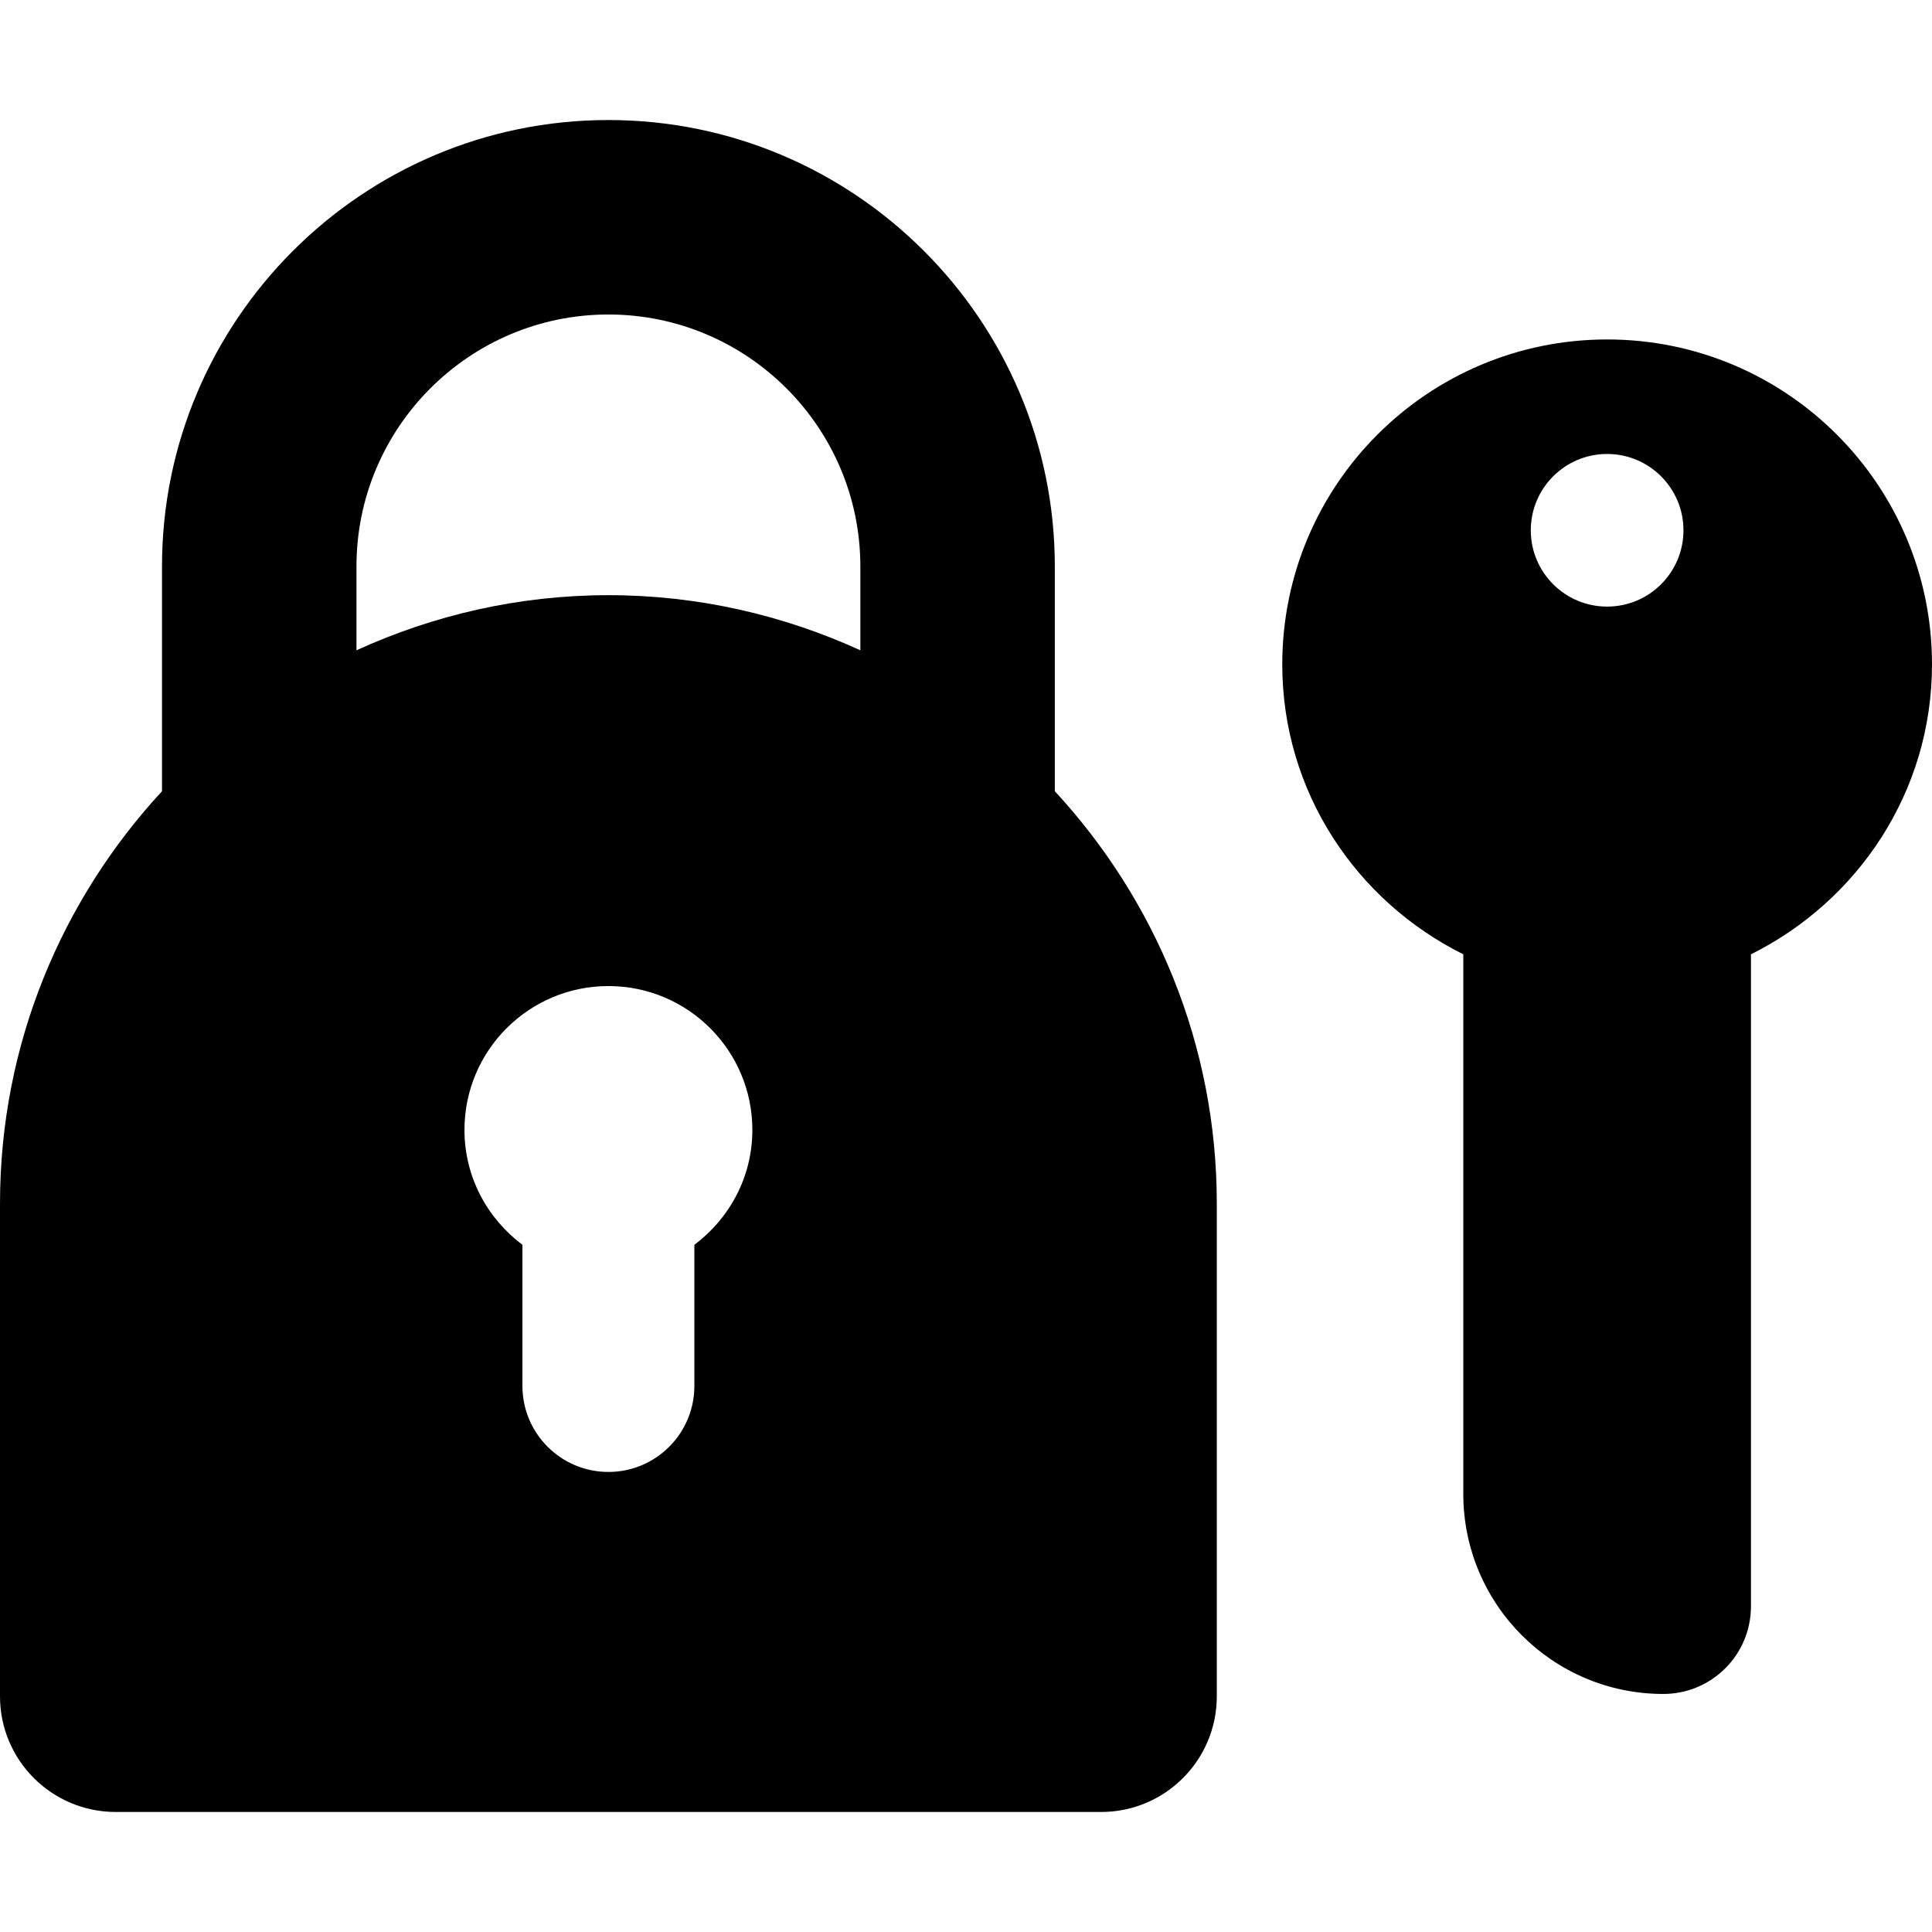 <?xml version="1.0" encoding="iso-8859-1"?>
<!-- Uploaded to: SVG Repo, www.svgrepo.com, Generator: SVG Repo Mixer Tools -->
<!DOCTYPE svg PUBLIC "-//W3C//DTD SVG 1.1//EN" "http://www.w3.org/Graphics/SVG/1.1/DTD/svg11.dtd">
<svg fill="#000000" version="1.1" id="Capa_1" xmlns="http://www.w3.org/2000/svg" xmlns:xlink="http://www.w3.org/1999/xlink" 
	 width="800px" height="800px" viewBox="0 0 492.069 492.069"
	 xml:space="preserve">
<g>
	<g>
		<g>
			<path d="M268.656,144.27c0-62.697-50.998-113.699-113.698-113.699C92.253,30.571,41.26,81.573,41.26,144.27v57.25
				C15.735,229.147,0,265.962,0,306.537v125.508c0,16.266,13.189,29.454,29.472,29.454h250.987
				c16.266,0,29.454-13.188,29.454-29.454v-125.5c0-40.583-15.735-77.407-41.256-105.034L268.656,144.27L268.656,144.27z
				 M176.852,317.049v35.949c0,12.095-9.805,21.898-21.894,21.898c-12.094,0-21.898-9.805-21.898-21.898v-35.949
				c-8.916-6.691-14.765-17.252-14.765-29.256c0-20.242,16.413-36.649,36.664-36.649s36.664,16.407,36.664,36.649
				C191.621,299.797,185.767,310.356,176.852,317.049z M219.127,165.625c-19.573-8.934-41.26-14.038-64.169-14.038
				c-22.913,0-44.596,5.104-64.168,14.038V144.27c0-35.384,28.775-64.169,64.168-64.169c35.389,0,64.169,28.785,64.169,64.169
				V165.625L219.127,165.625z"/>
			<path d="M409.326,86.457c-45.691,0-82.741,37.045-82.741,82.754c0,32.483,18.877,60.298,46.109,73.847v137.433
				c0,28.134,22.812,50.948,50.947,50.948c12.317,0,22.314-9.979,22.314-22.298V243.058c27.214-13.544,46.113-41.363,46.113-73.847
				C492.071,123.502,455.018,86.457,409.326,86.457z M409.326,154.496c-10.738,0-19.443-8.705-19.443-19.434
				c0-10.729,8.705-19.438,19.443-19.438s19.442,8.709,19.442,19.438S420.064,154.496,409.326,154.496z"/>
		</g>
	</g>
</g>
</svg>